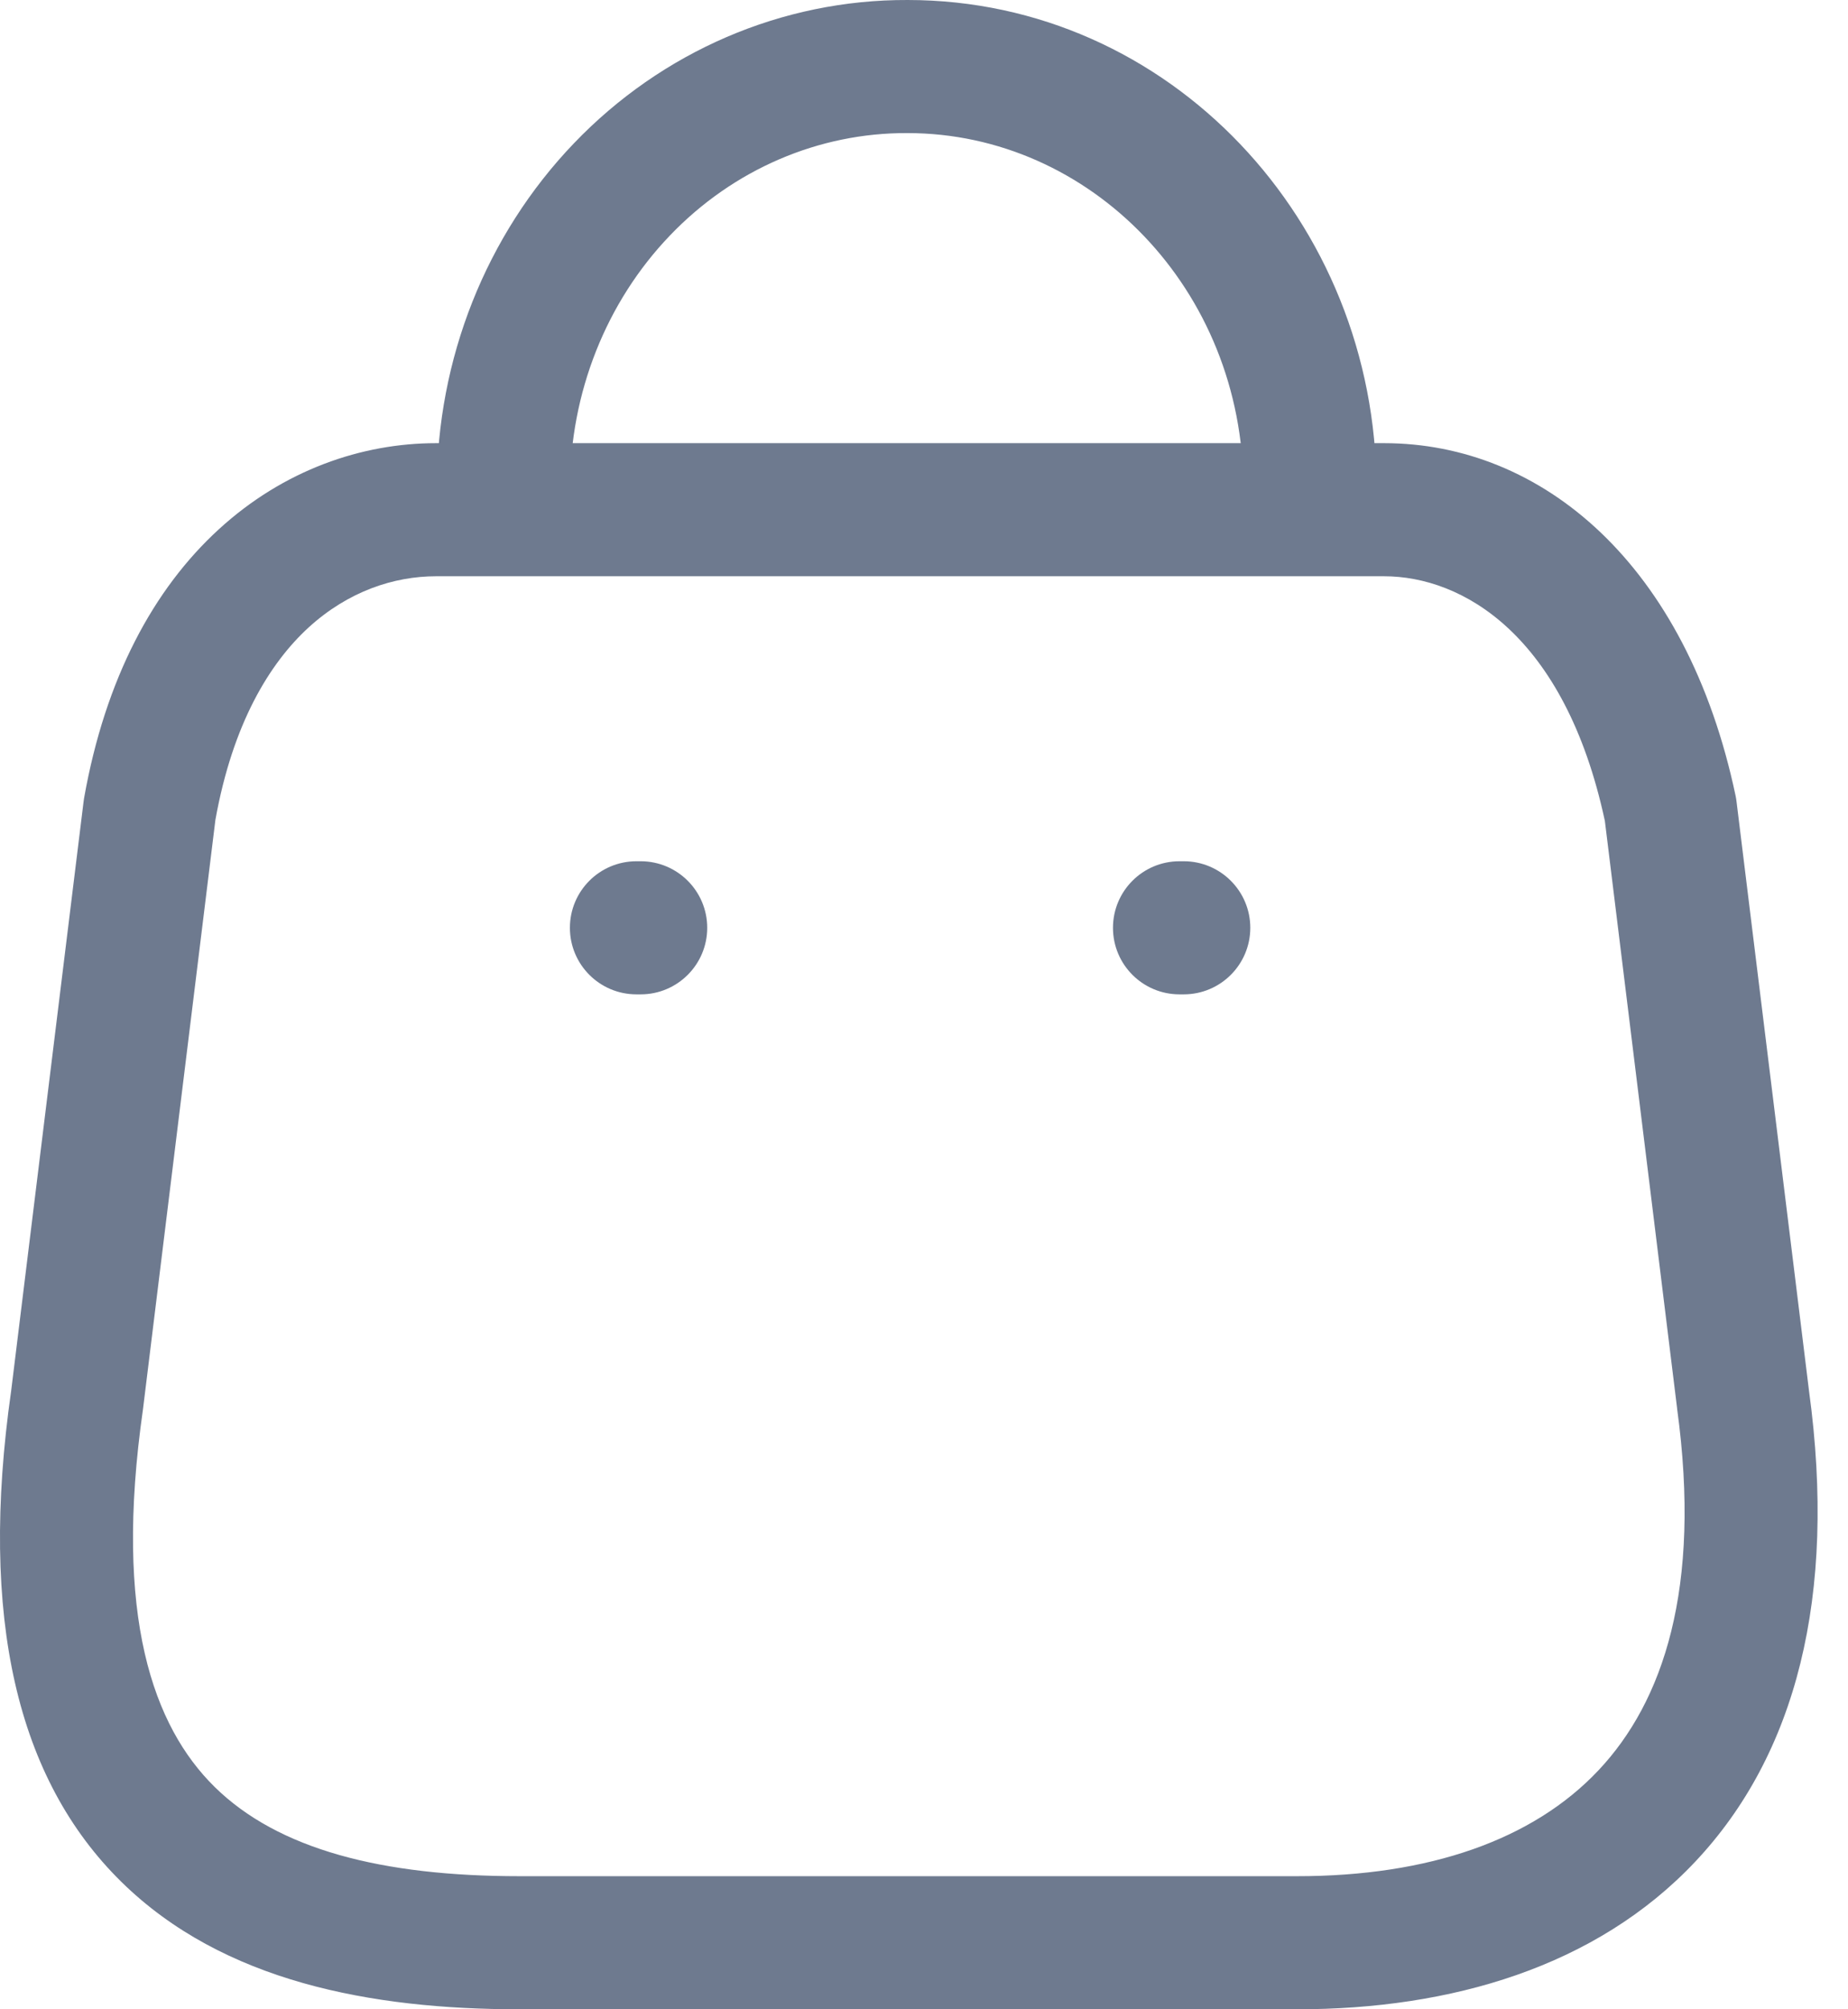 <svg width="23" height="25" viewBox="0 0 23 25" fill="none" xmlns="http://www.w3.org/2000/svg">
<path fill-rule="evenodd" clip-rule="evenodd" d="M2.681 10.2L1.782 17.514L1.78 17.531C1.41 20.114 1.909 21.483 2.671 22.233C3.463 23.012 4.755 23.344 6.467 23.344H16.144C17.785 23.344 19.08 22.892 19.895 22.026C20.697 21.175 21.18 19.767 20.873 17.526L20.872 17.514L19.974 10.214C19.474 7.888 18.191 7.17 17.226 7.17H5.427C4.905 7.17 4.335 7.356 3.841 7.807C3.352 8.255 2.896 9.006 2.681 10.2ZM2.723 6.586C3.532 5.845 4.506 5.514 5.427 5.514H17.226C19.186 5.514 20.993 7.011 21.602 9.906C21.607 9.929 21.61 9.952 21.613 9.976L22.515 17.307C22.864 19.865 22.35 21.834 21.101 23.161C19.866 24.474 18.057 25 16.144 25H6.467C4.625 25 2.776 24.659 1.509 23.413C0.213 22.138 -0.264 20.131 0.139 17.304L1.04 9.976C1.042 9.961 1.044 9.947 1.046 9.933C1.311 8.438 1.913 7.327 2.723 6.586Z" fill="#6E7A8F"/>
<path fill-rule="evenodd" clip-rule="evenodd" d="M7.142 1.784C8.238 0.64 9.733 -0.006 11.297 4.67783e-05C14.555 0.001 17.131 2.757 17.131 6.075C17.131 6.532 16.761 6.903 16.303 6.903C15.846 6.903 15.475 6.532 15.475 6.075C15.475 3.598 13.568 1.656 11.295 1.656C11.294 1.656 11.293 1.656 11.291 1.656M11.291 1.656C10.193 1.651 9.128 2.105 8.338 2.93C7.545 3.757 7.094 4.888 7.094 6.075H5.437C5.437 4.471 6.047 2.927 7.142 1.784" fill="#6E7A8F"/>
<path fill-rule="evenodd" clip-rule="evenodd" d="M13.852 11.544C13.852 11.087 14.222 10.716 14.68 10.716H14.733C15.19 10.716 15.561 11.087 15.561 11.544C15.561 12.001 15.19 12.372 14.733 12.372H14.68C14.222 12.372 13.852 12.001 13.852 11.544Z" fill="#6E7A8F"/>
<path fill-rule="evenodd" clip-rule="evenodd" d="M7.093 11.544C7.093 11.087 7.463 10.716 7.921 10.716H7.974C8.431 10.716 8.802 11.087 8.802 11.544C8.802 12.001 8.431 12.372 7.974 12.372H7.921C7.463 12.372 7.093 12.001 7.093 11.544Z" fill="#6E7A8F"/>
</svg>
